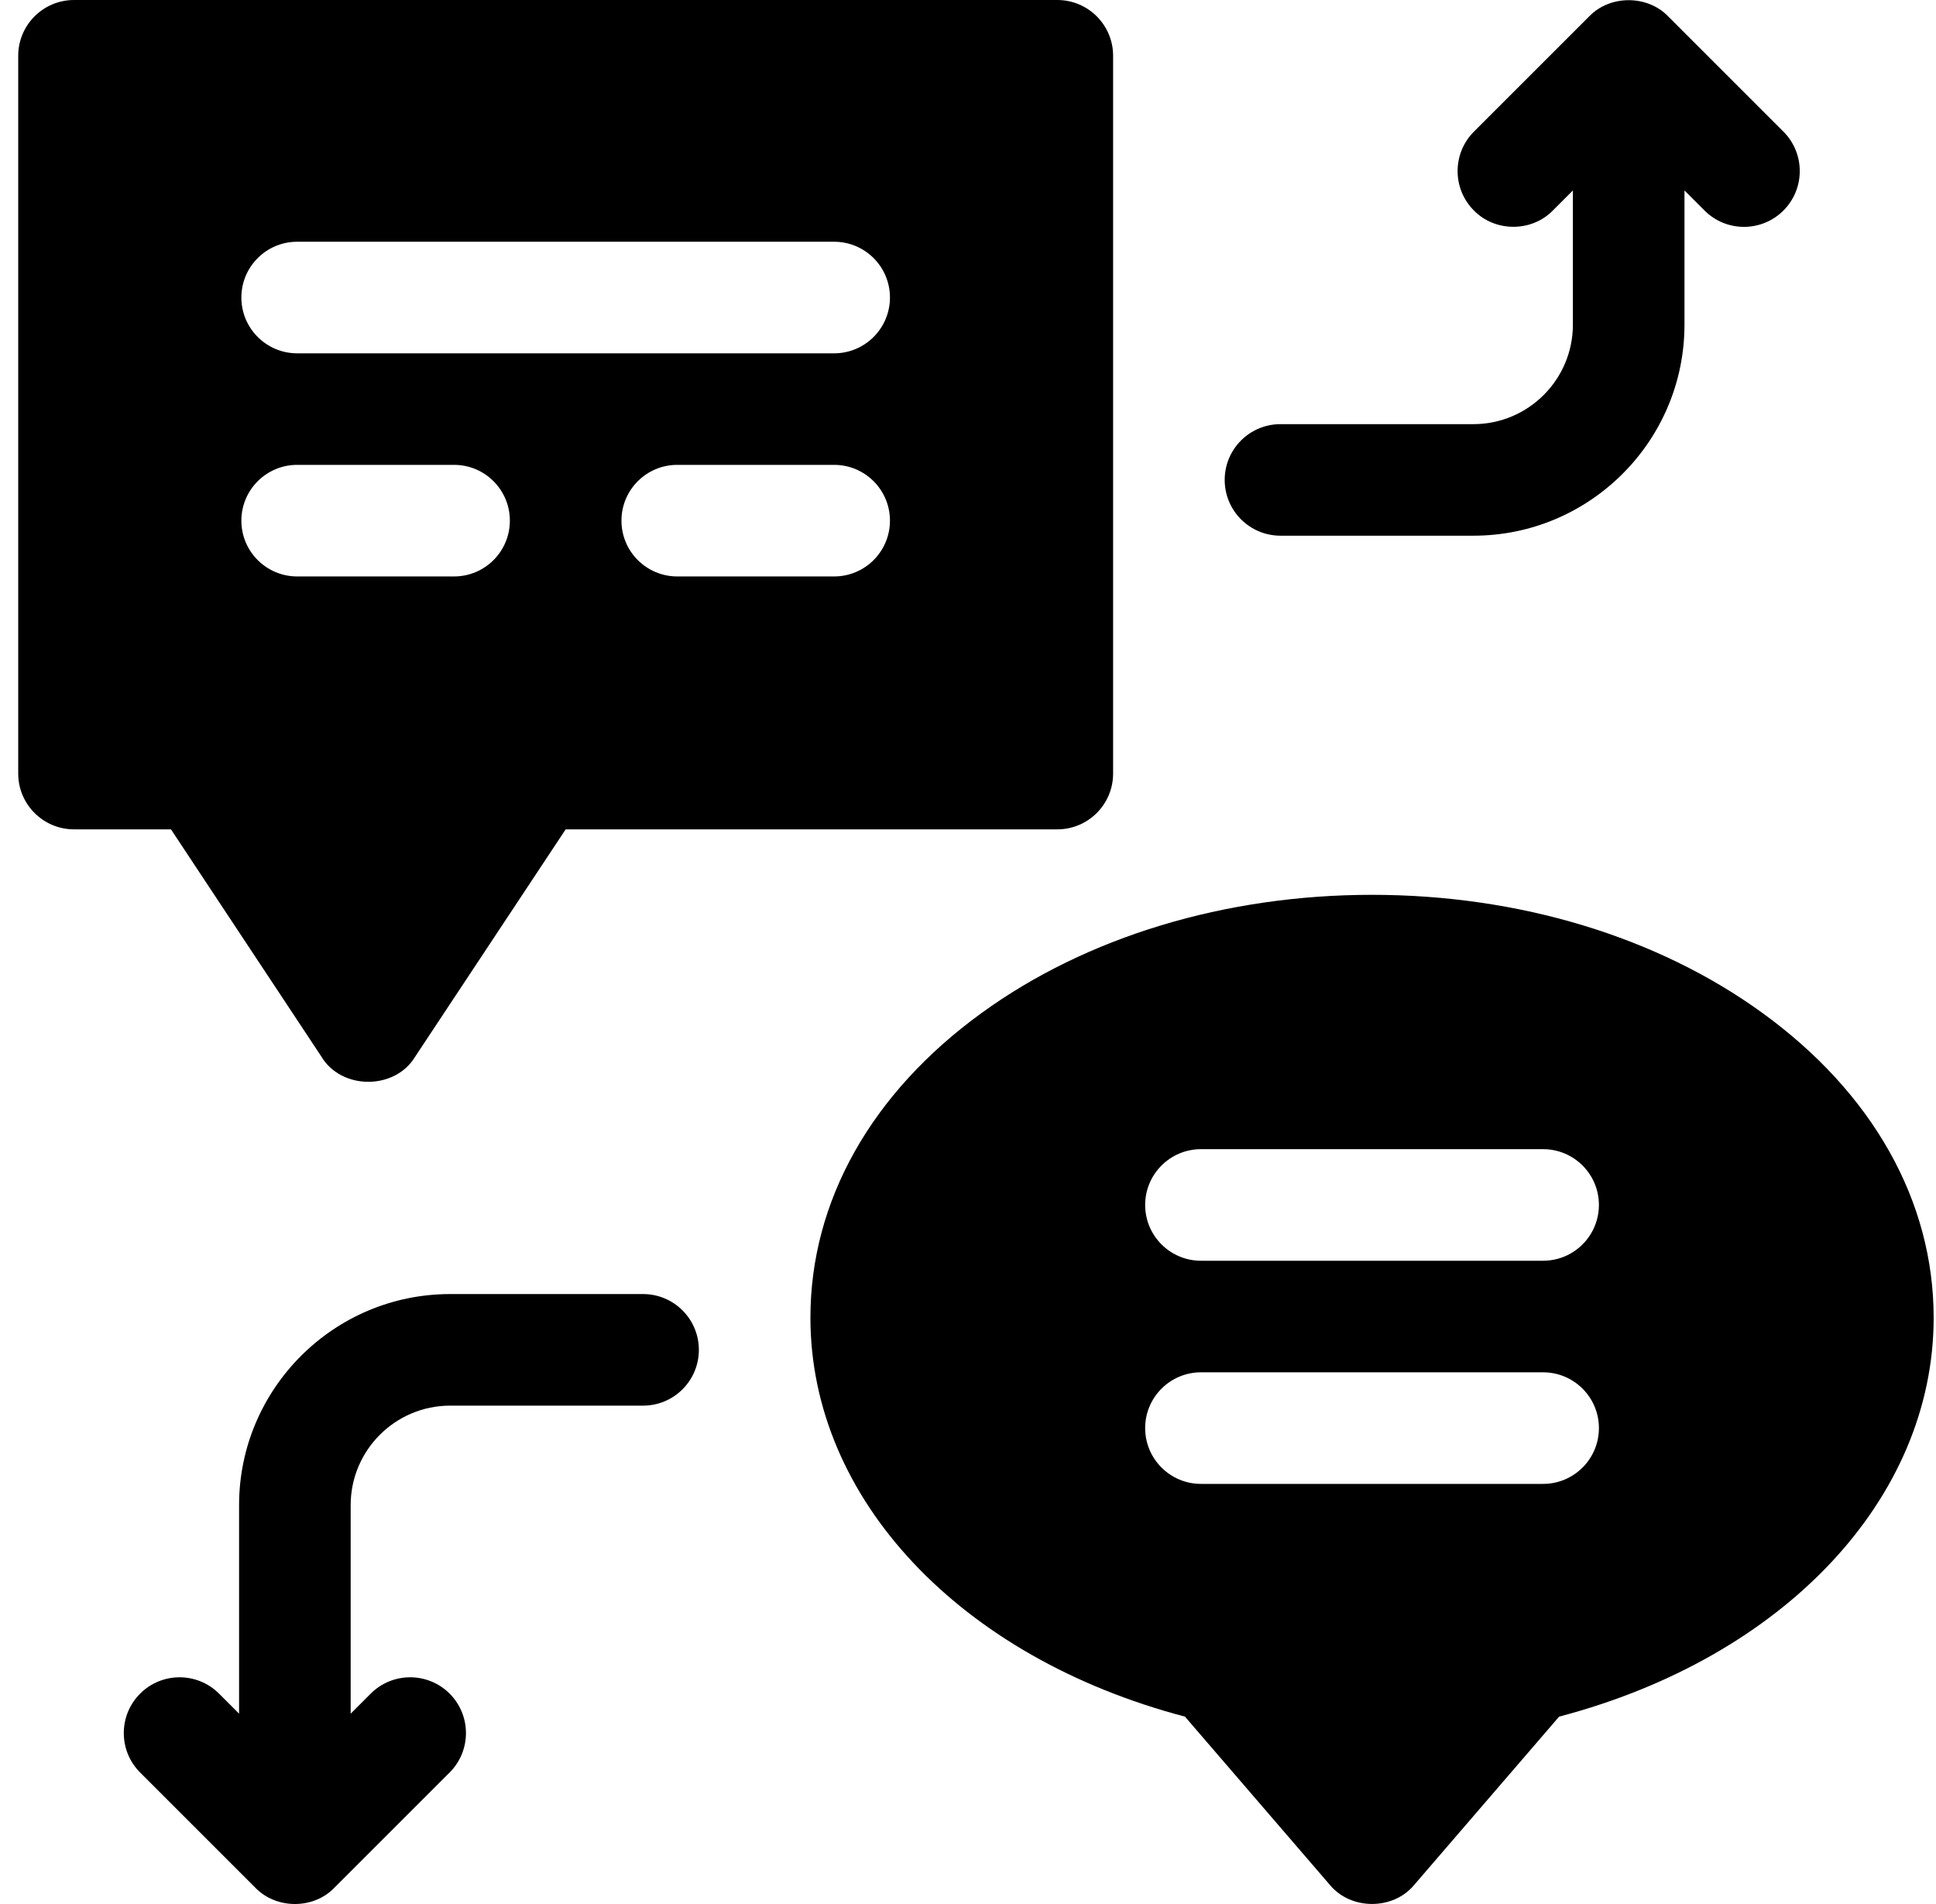 <svg width="61" height="60" viewBox="0 0 61 60" fill="none" xmlns="http://www.w3.org/2000/svg">
<path d="M10.119 33.285C10.746 34.352 12.441 34.36 13.079 33.301L17.823 26.135H33.314C34.284 26.135 35.072 25.347 35.072 24.377V1.758C35.072 0.787 34.284 0 33.314 0H2.332C1.362 0 0.574 0.787 0.574 1.758V24.377C0.574 25.347 1.362 26.135 2.332 26.135H5.387L10.119 33.285ZM26.283 18.165H21.339C20.368 18.165 19.581 17.378 19.581 16.407C19.581 15.437 20.368 14.649 21.339 14.649H26.283C27.253 14.649 28.041 15.437 28.041 16.407C28.041 17.378 27.253 18.165 26.283 18.165ZM9.363 7.618H26.283C27.253 7.618 28.041 8.405 28.041 9.376C28.041 10.346 27.253 11.134 26.283 11.134H9.363C8.393 11.134 7.605 10.346 7.605 9.376C7.605 8.405 8.393 7.618 9.363 7.618ZM9.363 14.649H14.307C15.278 14.649 16.065 15.437 16.065 16.407C16.065 17.378 15.278 18.165 14.307 18.165H9.363C8.393 18.165 7.605 17.378 7.605 16.407C7.605 15.437 8.393 14.649 9.363 14.649Z" fill="black"/>
<path d="M55.533 31.922C52.224 29.52 47.856 28.198 43.23 28.198C38.605 28.198 34.236 29.52 30.928 31.922C27.45 34.445 25.535 37.855 25.535 41.522C25.535 47.234 30.252 52.232 37.336 54.095L41.898 59.393C42.56 60.2 43.901 60.2 44.563 59.393L49.125 54.095C56.209 52.232 60.926 47.234 60.926 41.522C60.926 37.855 59.011 34.445 55.533 31.922ZM37.84 36.213H48.621C49.591 36.213 50.379 37.001 50.379 37.971C50.379 38.633 50.012 39.21 49.471 39.51C49.219 39.649 48.929 39.729 48.621 39.729H37.84C36.87 39.729 36.082 38.942 36.082 37.971C36.082 37.001 36.87 36.213 37.84 36.213ZM37.84 46.761C36.87 46.761 36.082 45.973 36.082 45.003C36.082 44.032 36.87 43.245 37.84 43.245H48.621C49.591 43.245 50.379 44.032 50.379 45.003C50.379 45.973 49.591 46.761 48.621 46.761H37.84Z" fill="black"/>
<path d="M40.346 16.881H46.425C50.092 16.881 53.075 13.898 53.075 10.231V6.002L53.707 6.634C54.393 7.321 55.506 7.321 56.193 6.634C56.879 5.948 56.879 4.835 56.193 4.148L52.56 0.515C51.905 -0.164 50.729 -0.164 50.074 0.515L46.441 4.148C45.755 4.835 45.755 5.948 46.441 6.634C47.11 7.318 48.258 7.318 48.927 6.634L49.559 6.002V10.231C49.559 11.959 48.153 13.366 46.425 13.366H40.346C39.375 13.366 38.588 14.152 38.588 15.123C38.588 16.094 39.375 16.881 40.346 16.881Z" fill="black"/>
<path d="M20.262 40.779H14.183C10.516 40.779 7.533 43.763 7.533 47.43V54.002L6.901 53.37C6.215 52.684 5.102 52.684 4.415 53.37C3.729 54.057 3.729 55.17 4.415 55.856L8.048 59.489C8.705 60.167 9.874 60.173 10.534 59.489L14.167 55.856C14.853 55.17 14.853 54.057 14.167 53.37C13.48 52.684 12.367 52.684 11.681 53.37L11.049 54.002V47.43C11.049 45.701 12.455 44.295 14.183 44.295H20.262C21.233 44.295 22.02 43.508 22.02 42.537C22.02 41.566 21.233 40.779 20.262 40.779Z" fill="black"/>
</svg>
